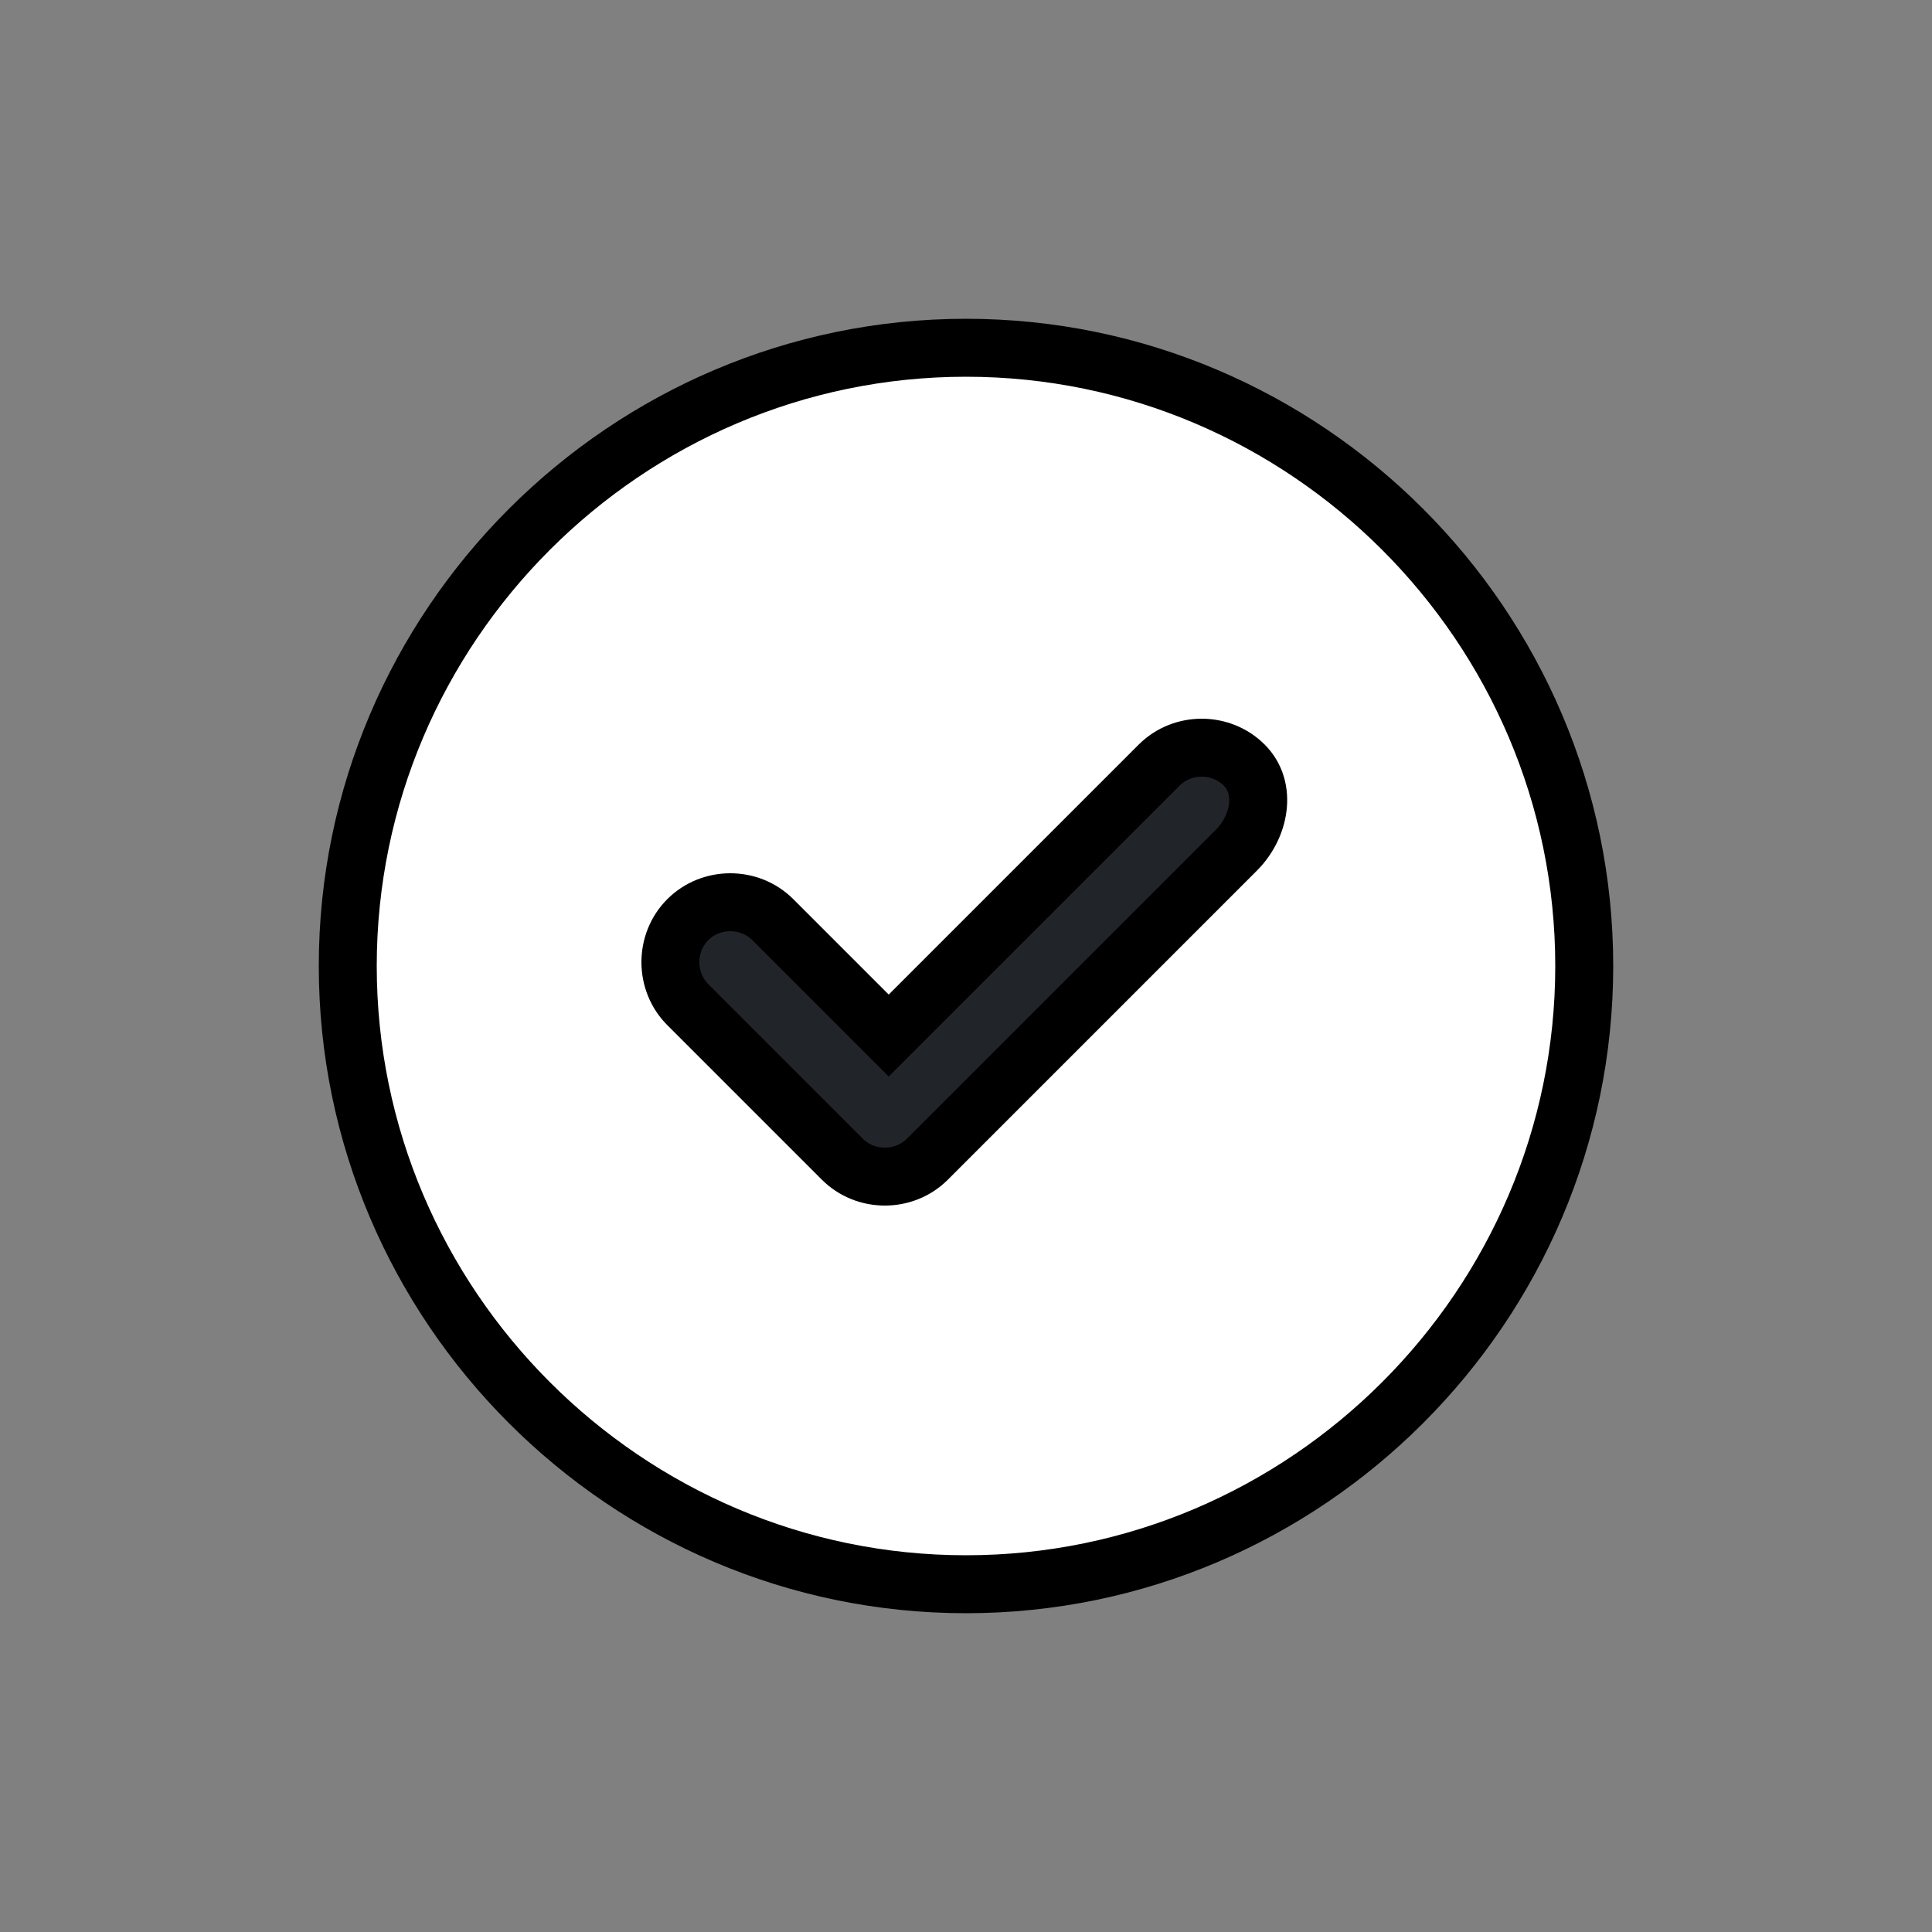 <?xml version="1.0" encoding="UTF-8"?>
<svg xmlns="http://www.w3.org/2000/svg" xmlns:xlink="http://www.w3.org/1999/xlink" version="1.1" id="Ebene_1" x="0px" y="0px" viewBox="0 0 25 25" style="enable-background:new 0 0 25 25;" xml:space="preserve">
<rect x="0" y="0" width="25" height="25" fill="#808080" stroke="none"/>
<style type="text/css">
	.st0{fill:#212529;stroke:#000000;stroke-width:0.5;stroke-miterlimit:10;}
	.st1{fill:#FFFFFF;stroke:#000000;stroke-width:0.75;stroke-miterlimit:10;}
</style>
<g id="Ebene_2">
	<rect x="7.6" y="7.4" class="st0" width="9.4" height="9.4"></rect>
</g>
<g id="Ebene_1_1_">
	<path class="st1" d="M12.5,20.5c4.4,0,8-3.6,8-8s-3.6-8-8-8s-8,3.6-8,8S8.1,20.5,12.5,20.5z M16,11l-4,4c-0.3,0.3-0.8,0.3-1.1,0   l-2-2c-0.3-0.3-0.3-0.8,0-1.1s0.8-0.3,1.1,0l1.5,1.5L15,9.9c0.3-0.3,0.8-0.3,1.1,0C16.4,10.2,16.3,10.7,16,11L16,11z"></path>
</g>
</svg>
